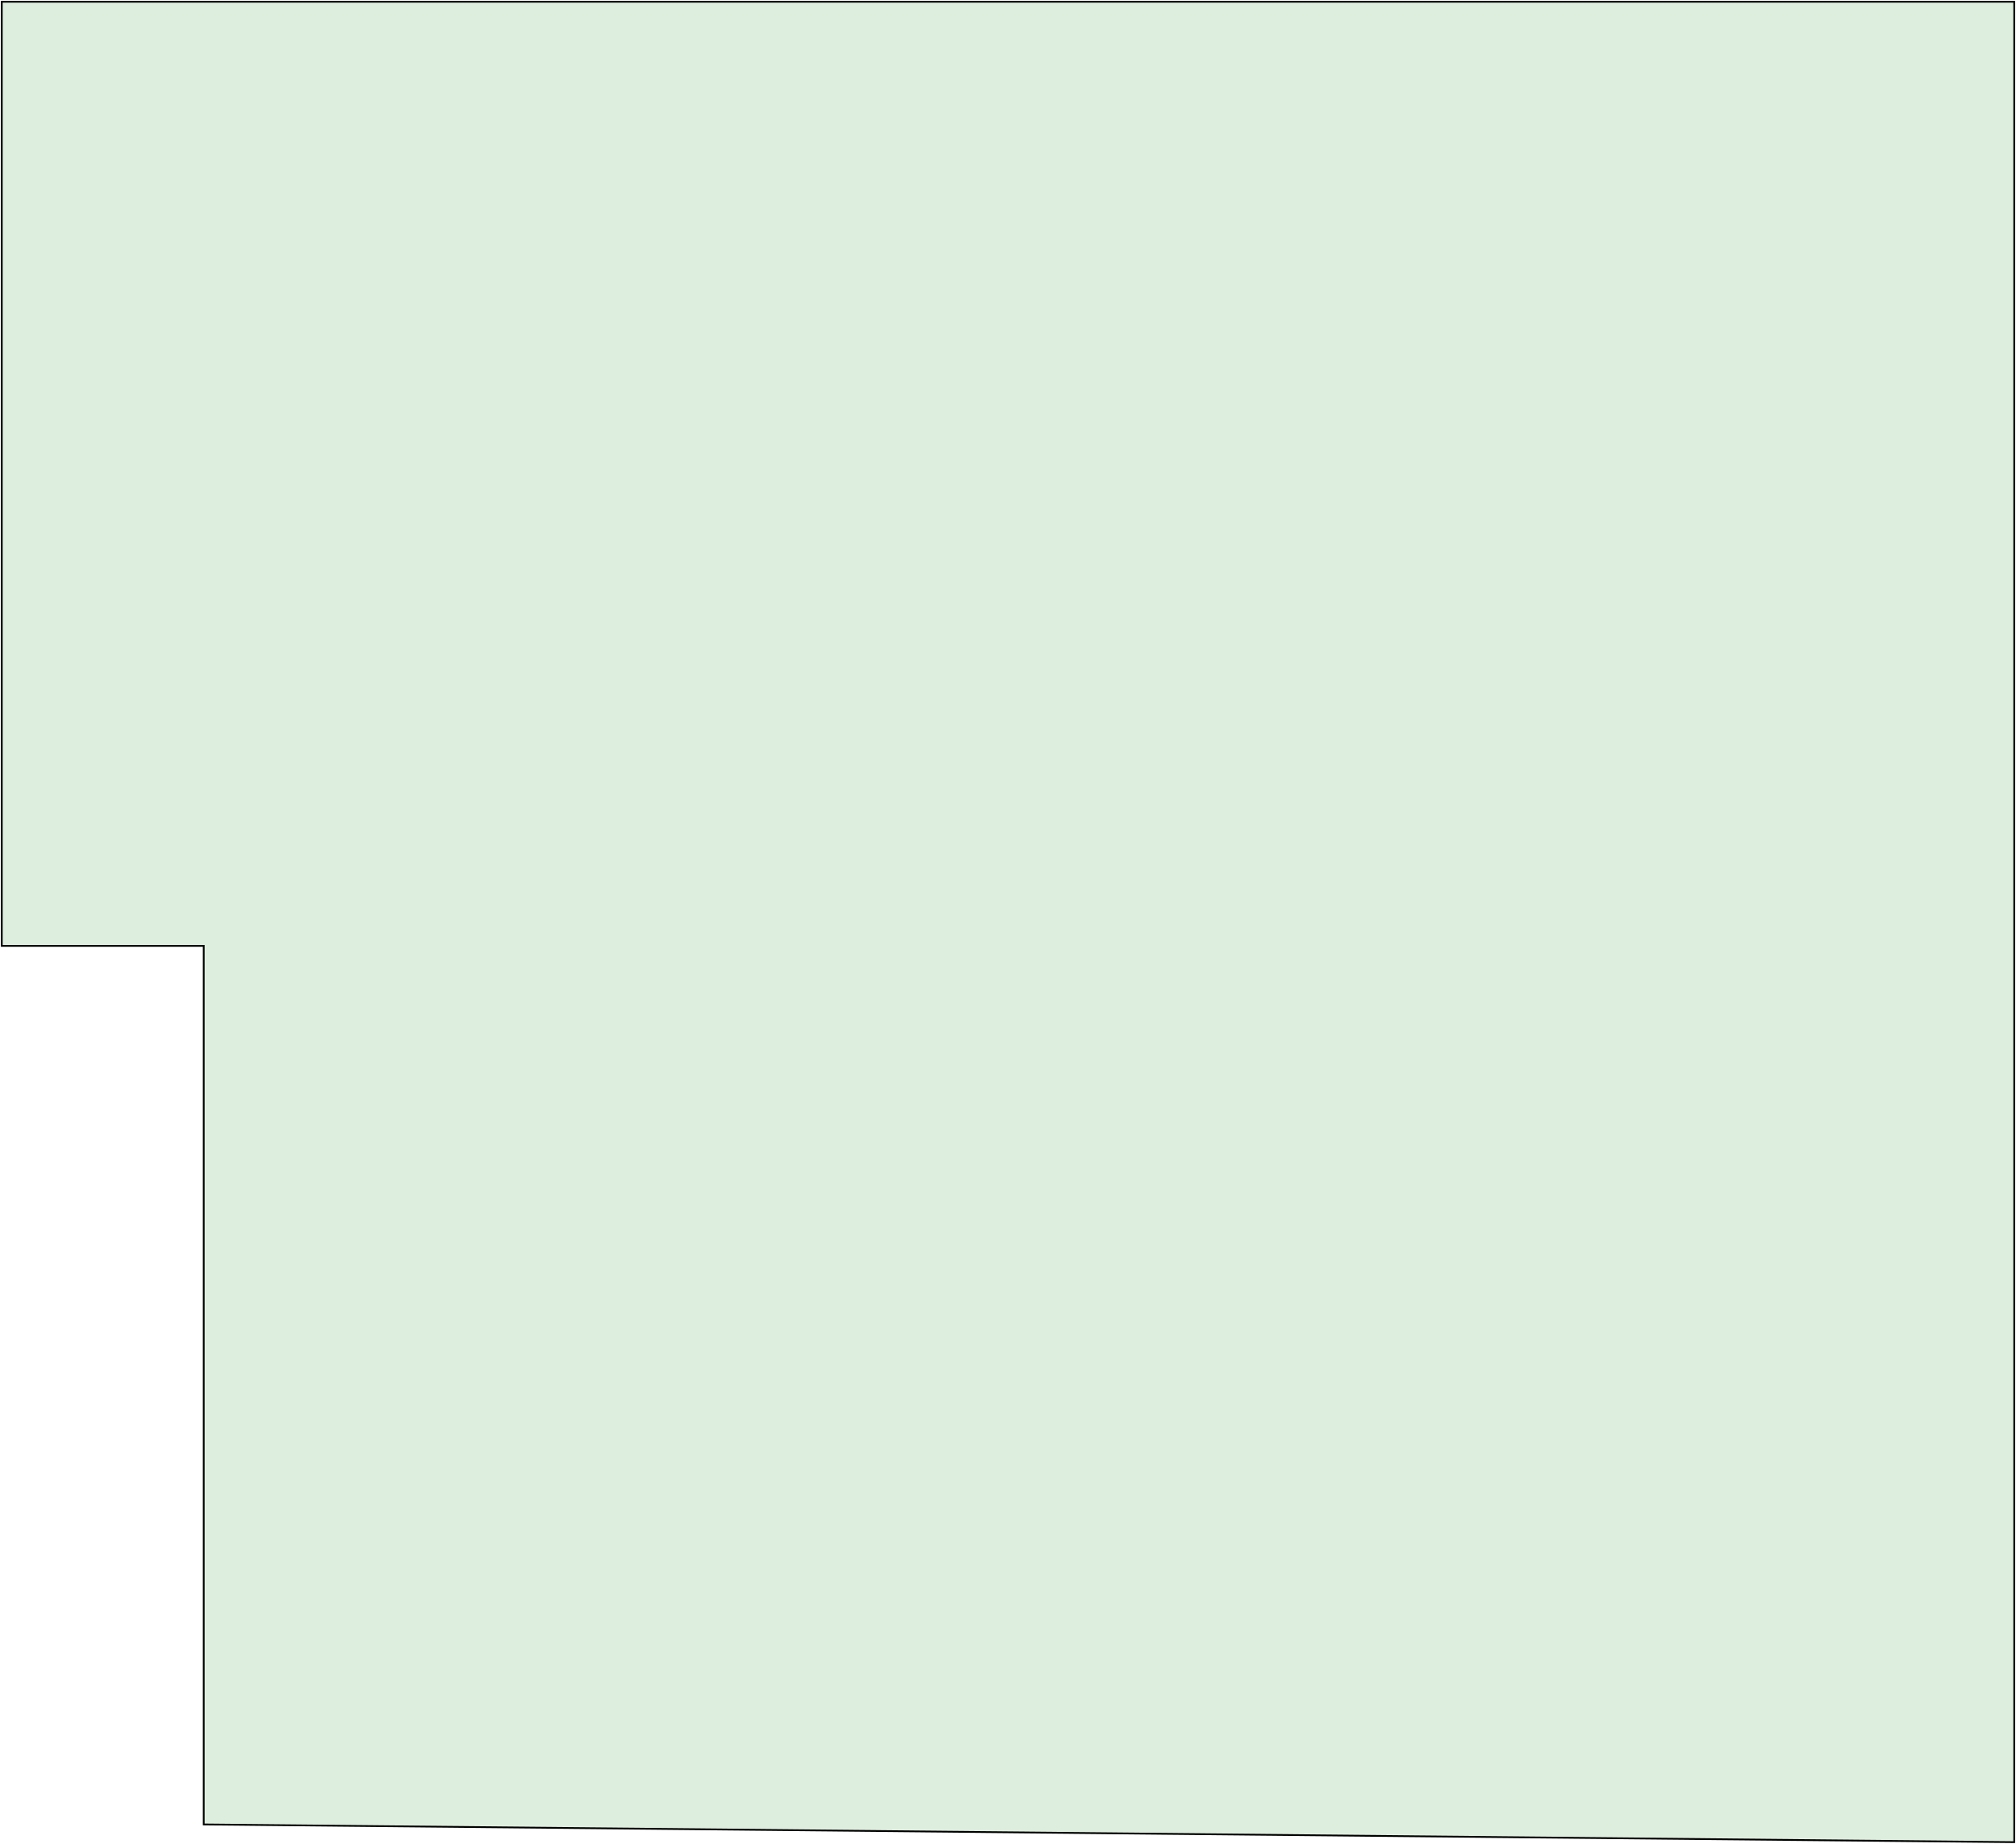 <?xml version="1.0" encoding="UTF-8"?> <svg xmlns="http://www.w3.org/2000/svg" width="1138" height="1041" viewBox="0 0 1138 1041" fill="none"><path d="M904.849 1H1137V241.859V623.37V888V1040L115 1030V534H1V1H287.446H904.849Z" fill="#5DAE5B" fill-opacity="0.2" stroke="black"></path></svg> 